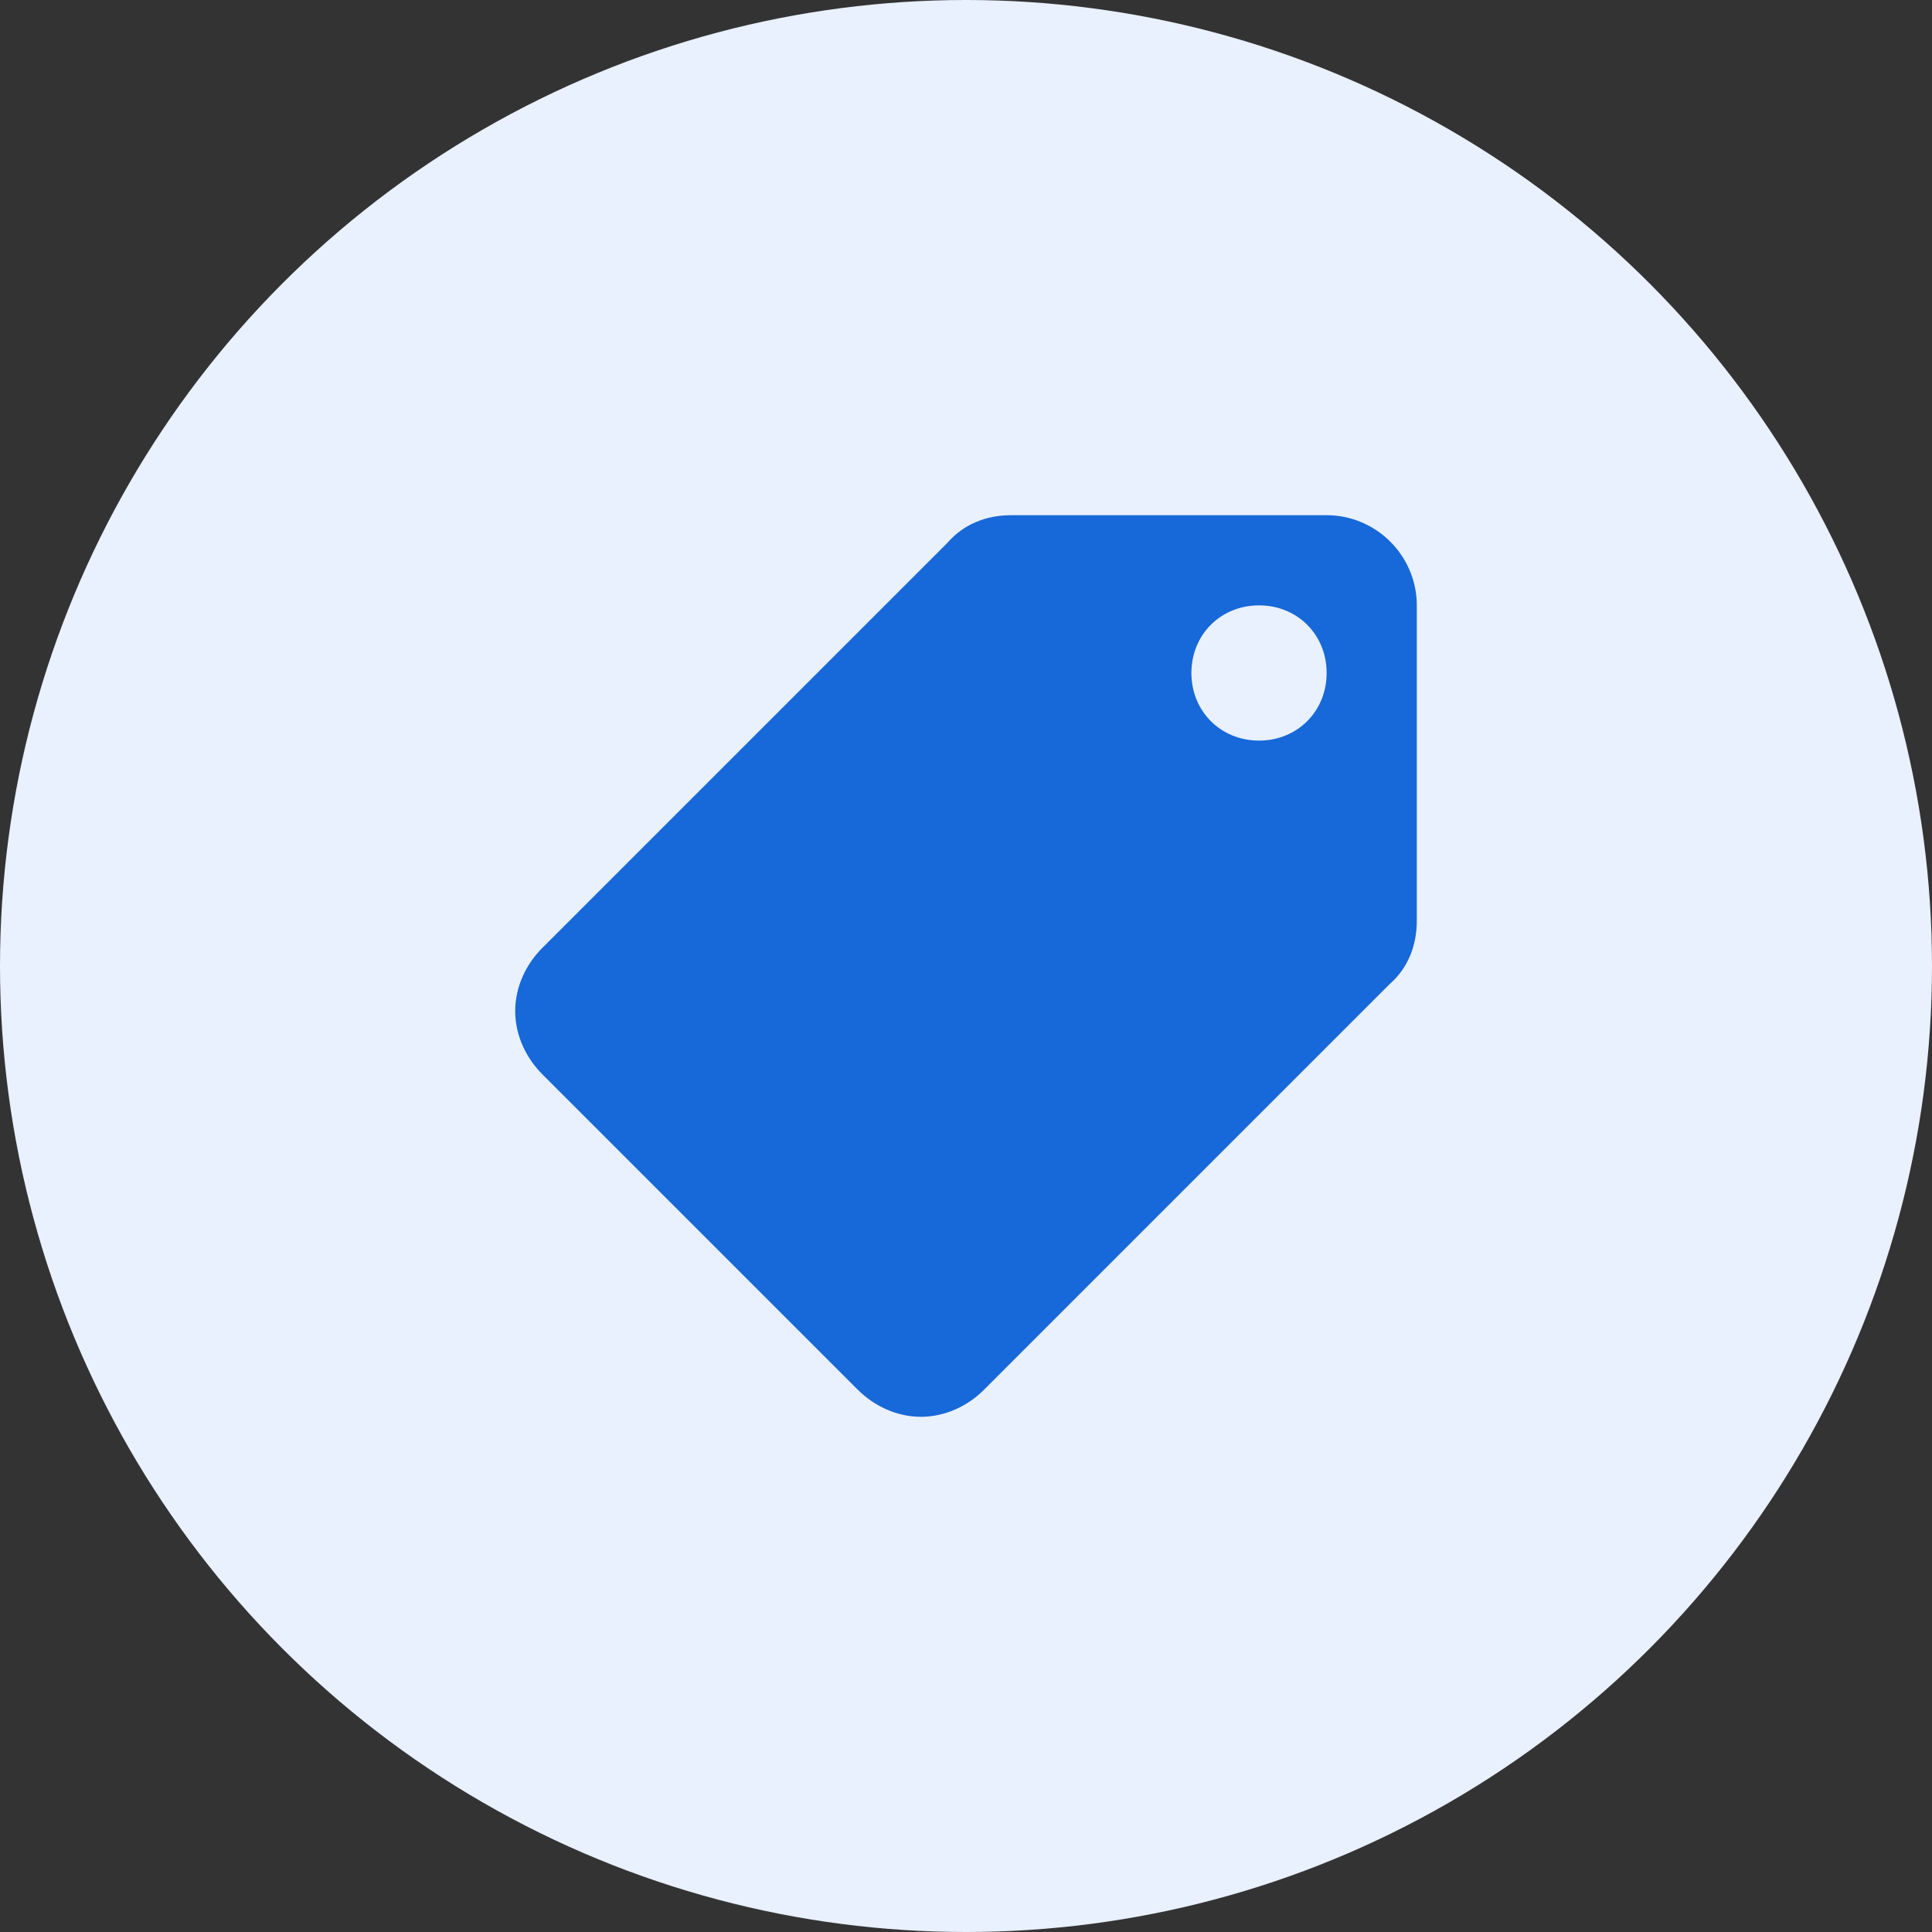 <svg xmlns="http://www.w3.org/2000/svg" version="1.1" xmlns:xlink="http://www.w3.org/1999/xlink" xmlns:svgjs="http://svgjs.com/svgjs" width="512" height="512" x="0" y="0" viewBox="0 0 48 48" style="enable-background:new 0 0 512 512" xml:space="preserve" class=""><rect x="0" y="0" width="48" height="48" fill="#333333" stroke="none"/><circle r="24" cx="24" cy="24" fill="#e9f0fe" shape="circle" transform="matrix(1,0,0,1,0,0)"></circle><g transform="matrix(-1.0287033112837766e-16,0.56,-0.56,-1.0287033112837766e-16,37.44,10.56)"><path d="m42.8 23.2-18-18C24.1 4.4 23.1 4 22 4H8C5.8 4 4 5.8 4 8v14c0 1.1.4 2.1 1.2 2.8l18 18c.7.7 1.7 1.2 2.8 1.2s2.1-.5 2.8-1.2l14-14c.7-.7 1.2-1.7 1.2-2.8s-.5-2.1-1.2-2.8zM11 14c-1.7 0-3-1.3-3-3s1.3-3 3-3 3 1.3 3 3-1.3 3-3 3z" fill="#1768d8" data-original="#000000" class="" opacity="1"></path></g></svg>